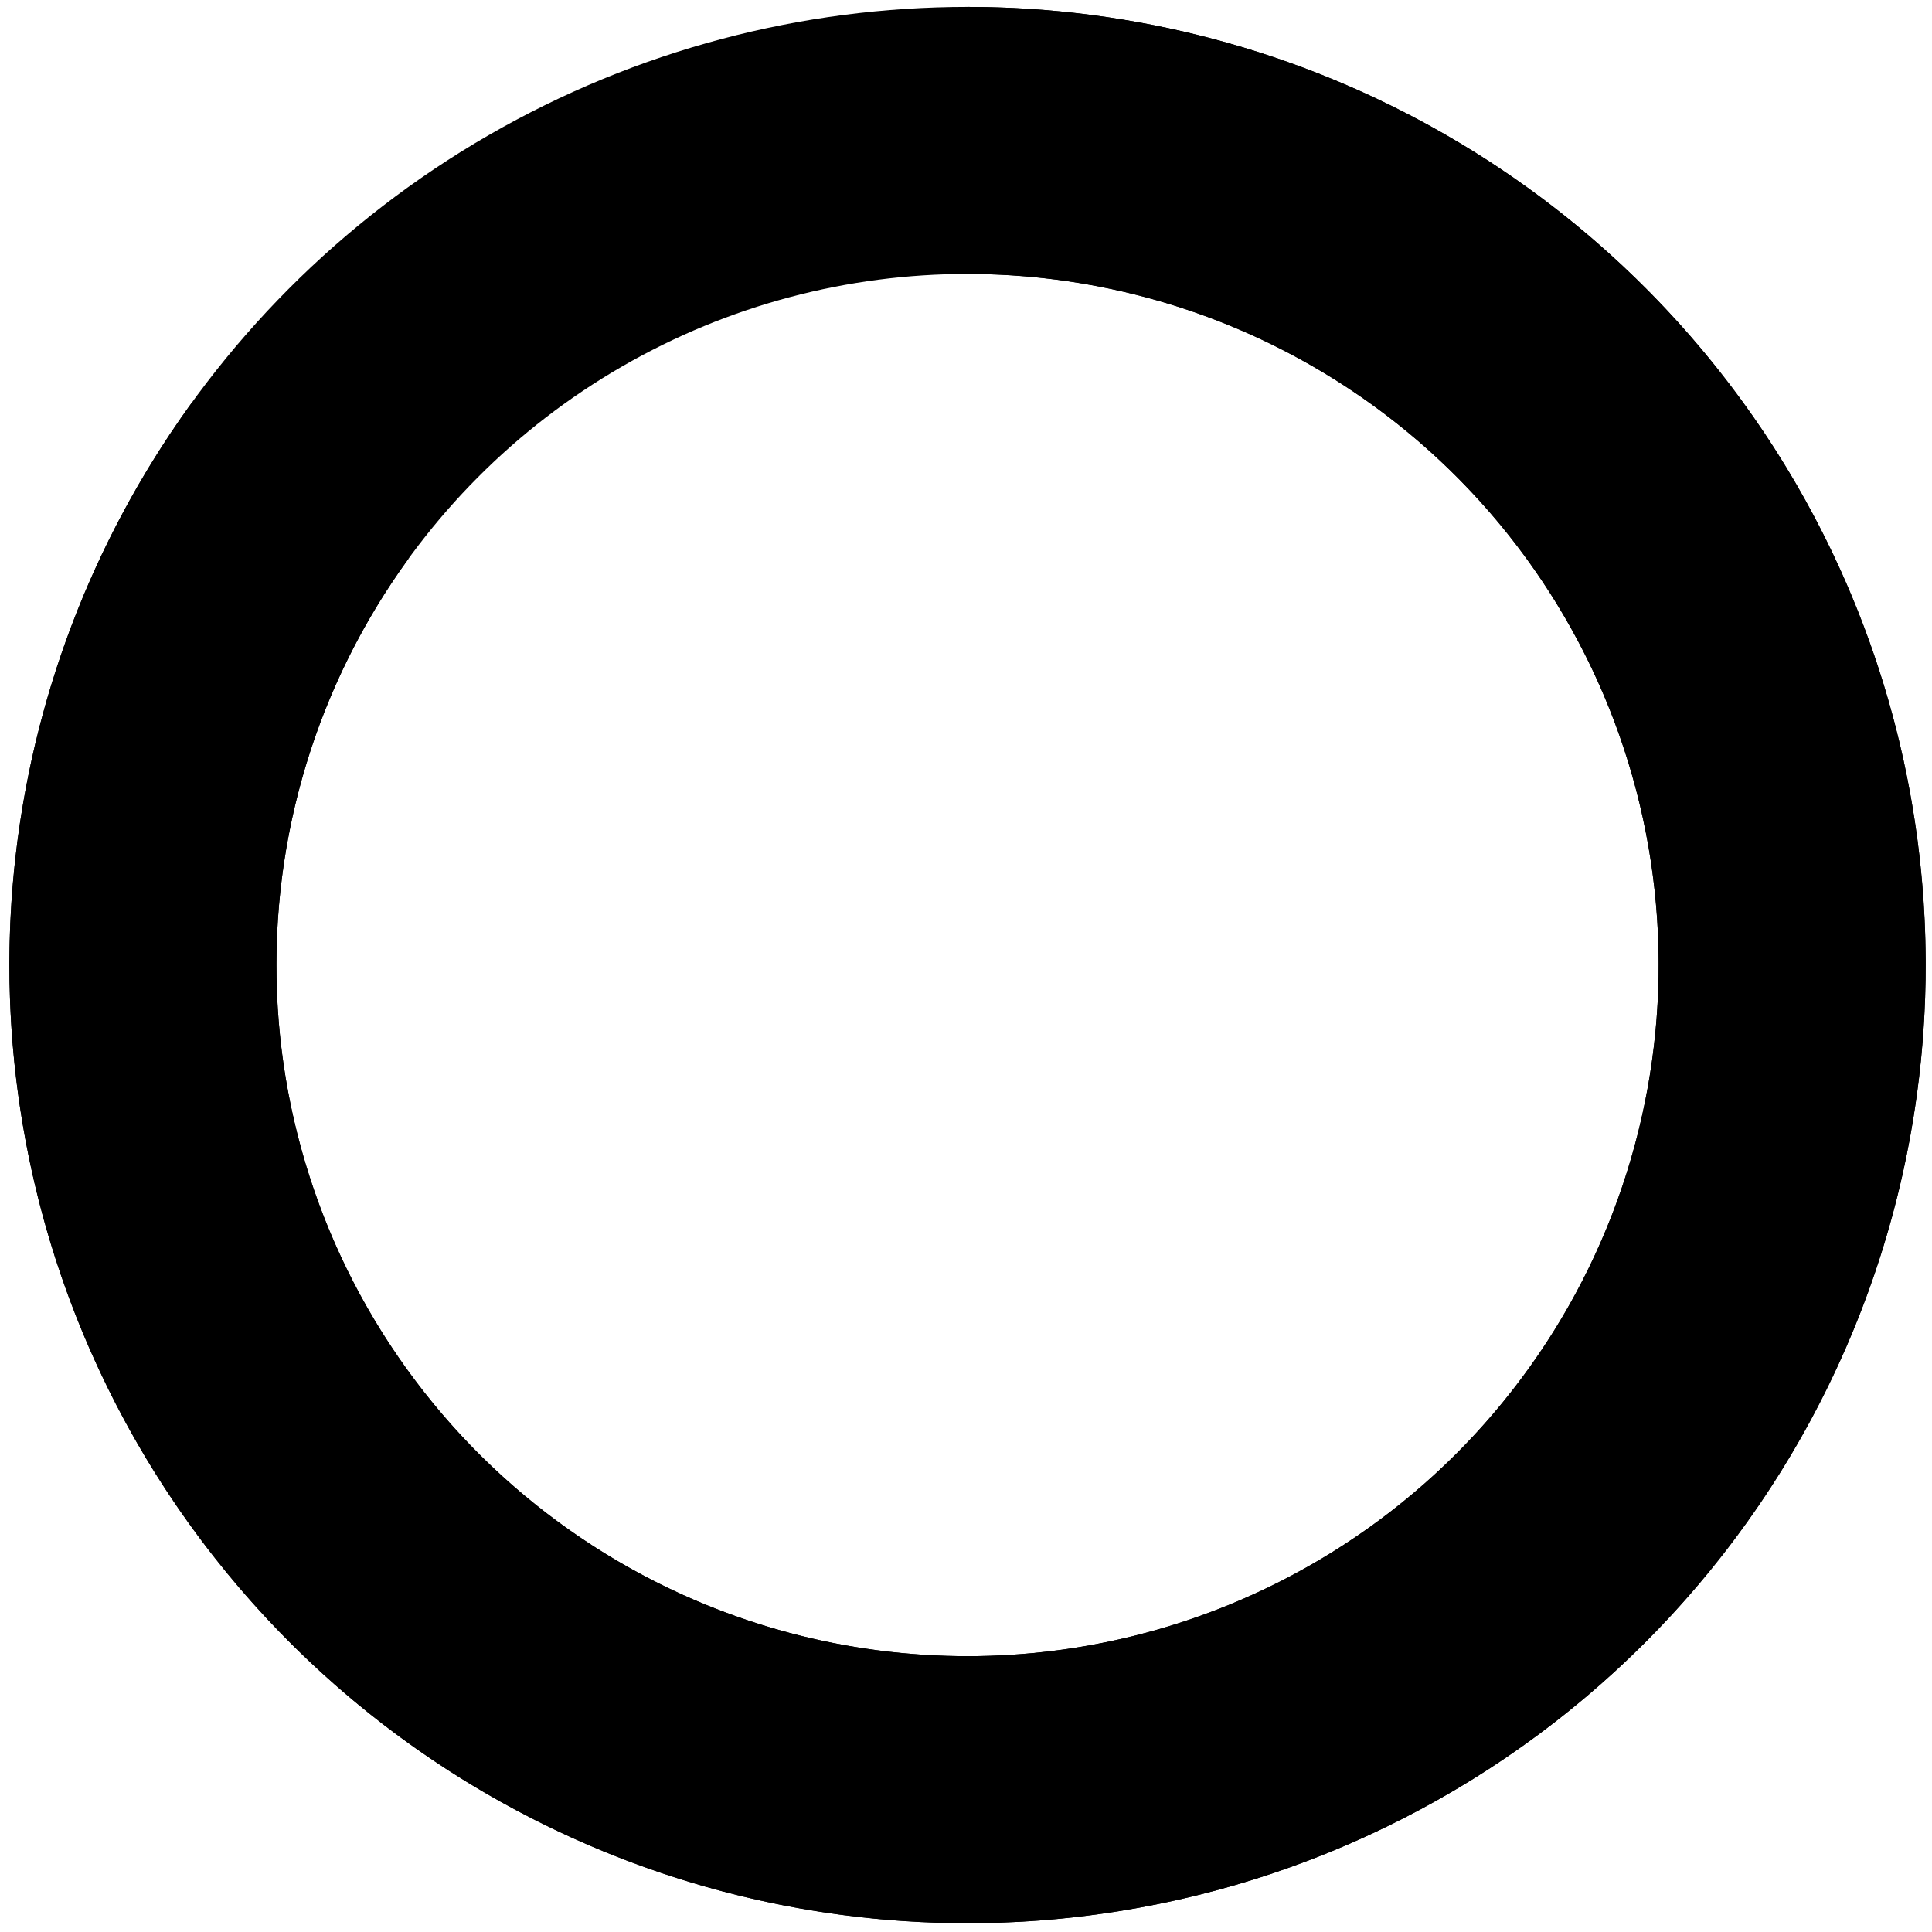 <?xml version="1.0" encoding="utf-8"?>
<svg xmlns="http://www.w3.org/2000/svg" fill="none" height="100%" overflow="visible" preserveAspectRatio="none" style="display: block;" viewBox="0 0 123 123" width="100%">
<g id="Frame 1321317104">
<circle cx="61.598" cy="61.44" id="Ellipse 81" r="52.5" stroke="#D9D9D9" stroke-opacity="0.4" stroke-width="17" style="stroke:#D9D9D9;stroke:color(display-p3 0.851 0.851 0.851);stroke-opacity:0.4;"/>
<path d="M61.598 8.94C73.39 8.94 84.839 12.911 94.1 20.211C103.361 27.512 109.894 37.718 112.647 49.185C115.4 60.651 114.212 72.711 109.275 83.42C104.338 94.129 95.939 102.865 85.432 108.218C74.925 113.572 62.921 115.232 51.355 112.932C39.789 110.631 29.335 104.504 21.676 95.536C14.018 86.569 9.601 75.285 9.138 63.502C8.675 51.718 12.193 40.122 19.124 30.582" id="Ellipse 80" stroke="#222222" stroke-width="17" style="stroke:#222222;stroke:color(display-p3 0.133 0.133 0.133);stroke-opacity:1;"/>
</g>
</svg>